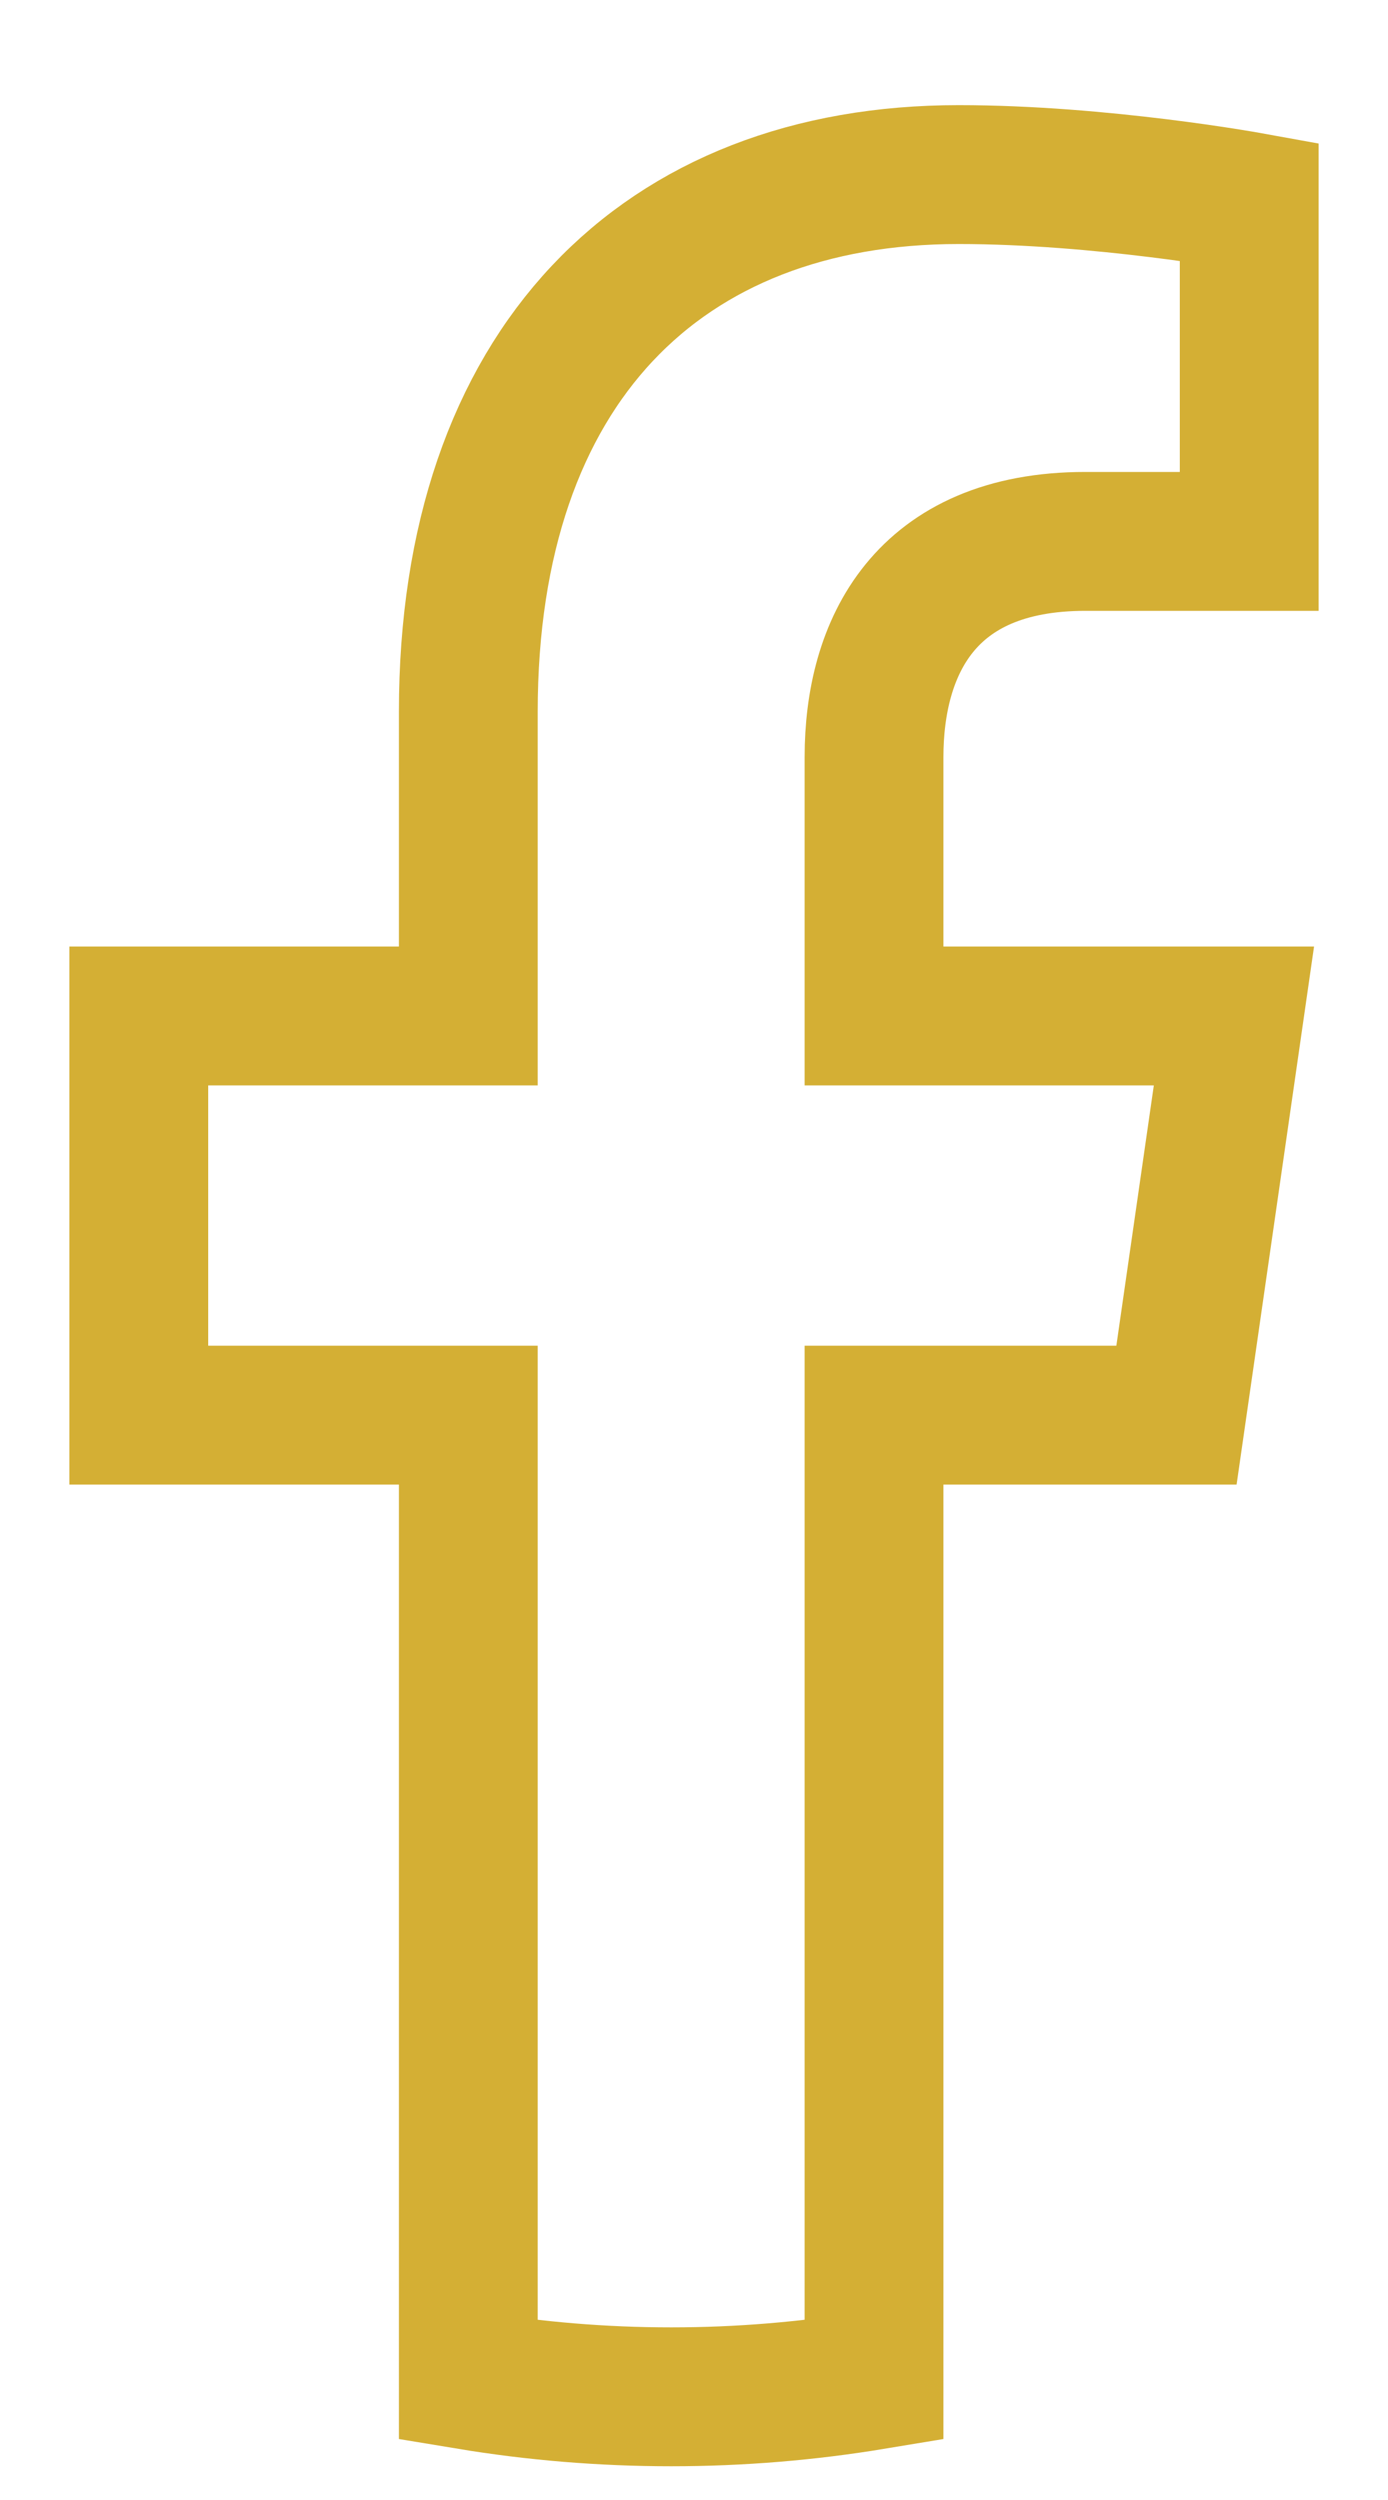 <svg width="10" height="18" viewBox="0 0 10 18" fill="none" xmlns="http://www.w3.org/2000/svg">
<path d="M8.476 10.189L8.89 7.315H6.297V5.451C6.297 4.665 6.658 3.898 7.82 3.898H9V1.451C9 1.451 7.93 1.257 6.907 1.257C4.77 1.257 3.374 2.634 3.374 5.125V7.315H1V10.189H3.374V17.137C3.851 17.216 4.339 17.257 4.836 17.257C5.332 17.257 5.82 17.216 6.297 17.137V10.189H8.476Z" stroke="#D4AF34"/>
</svg>
